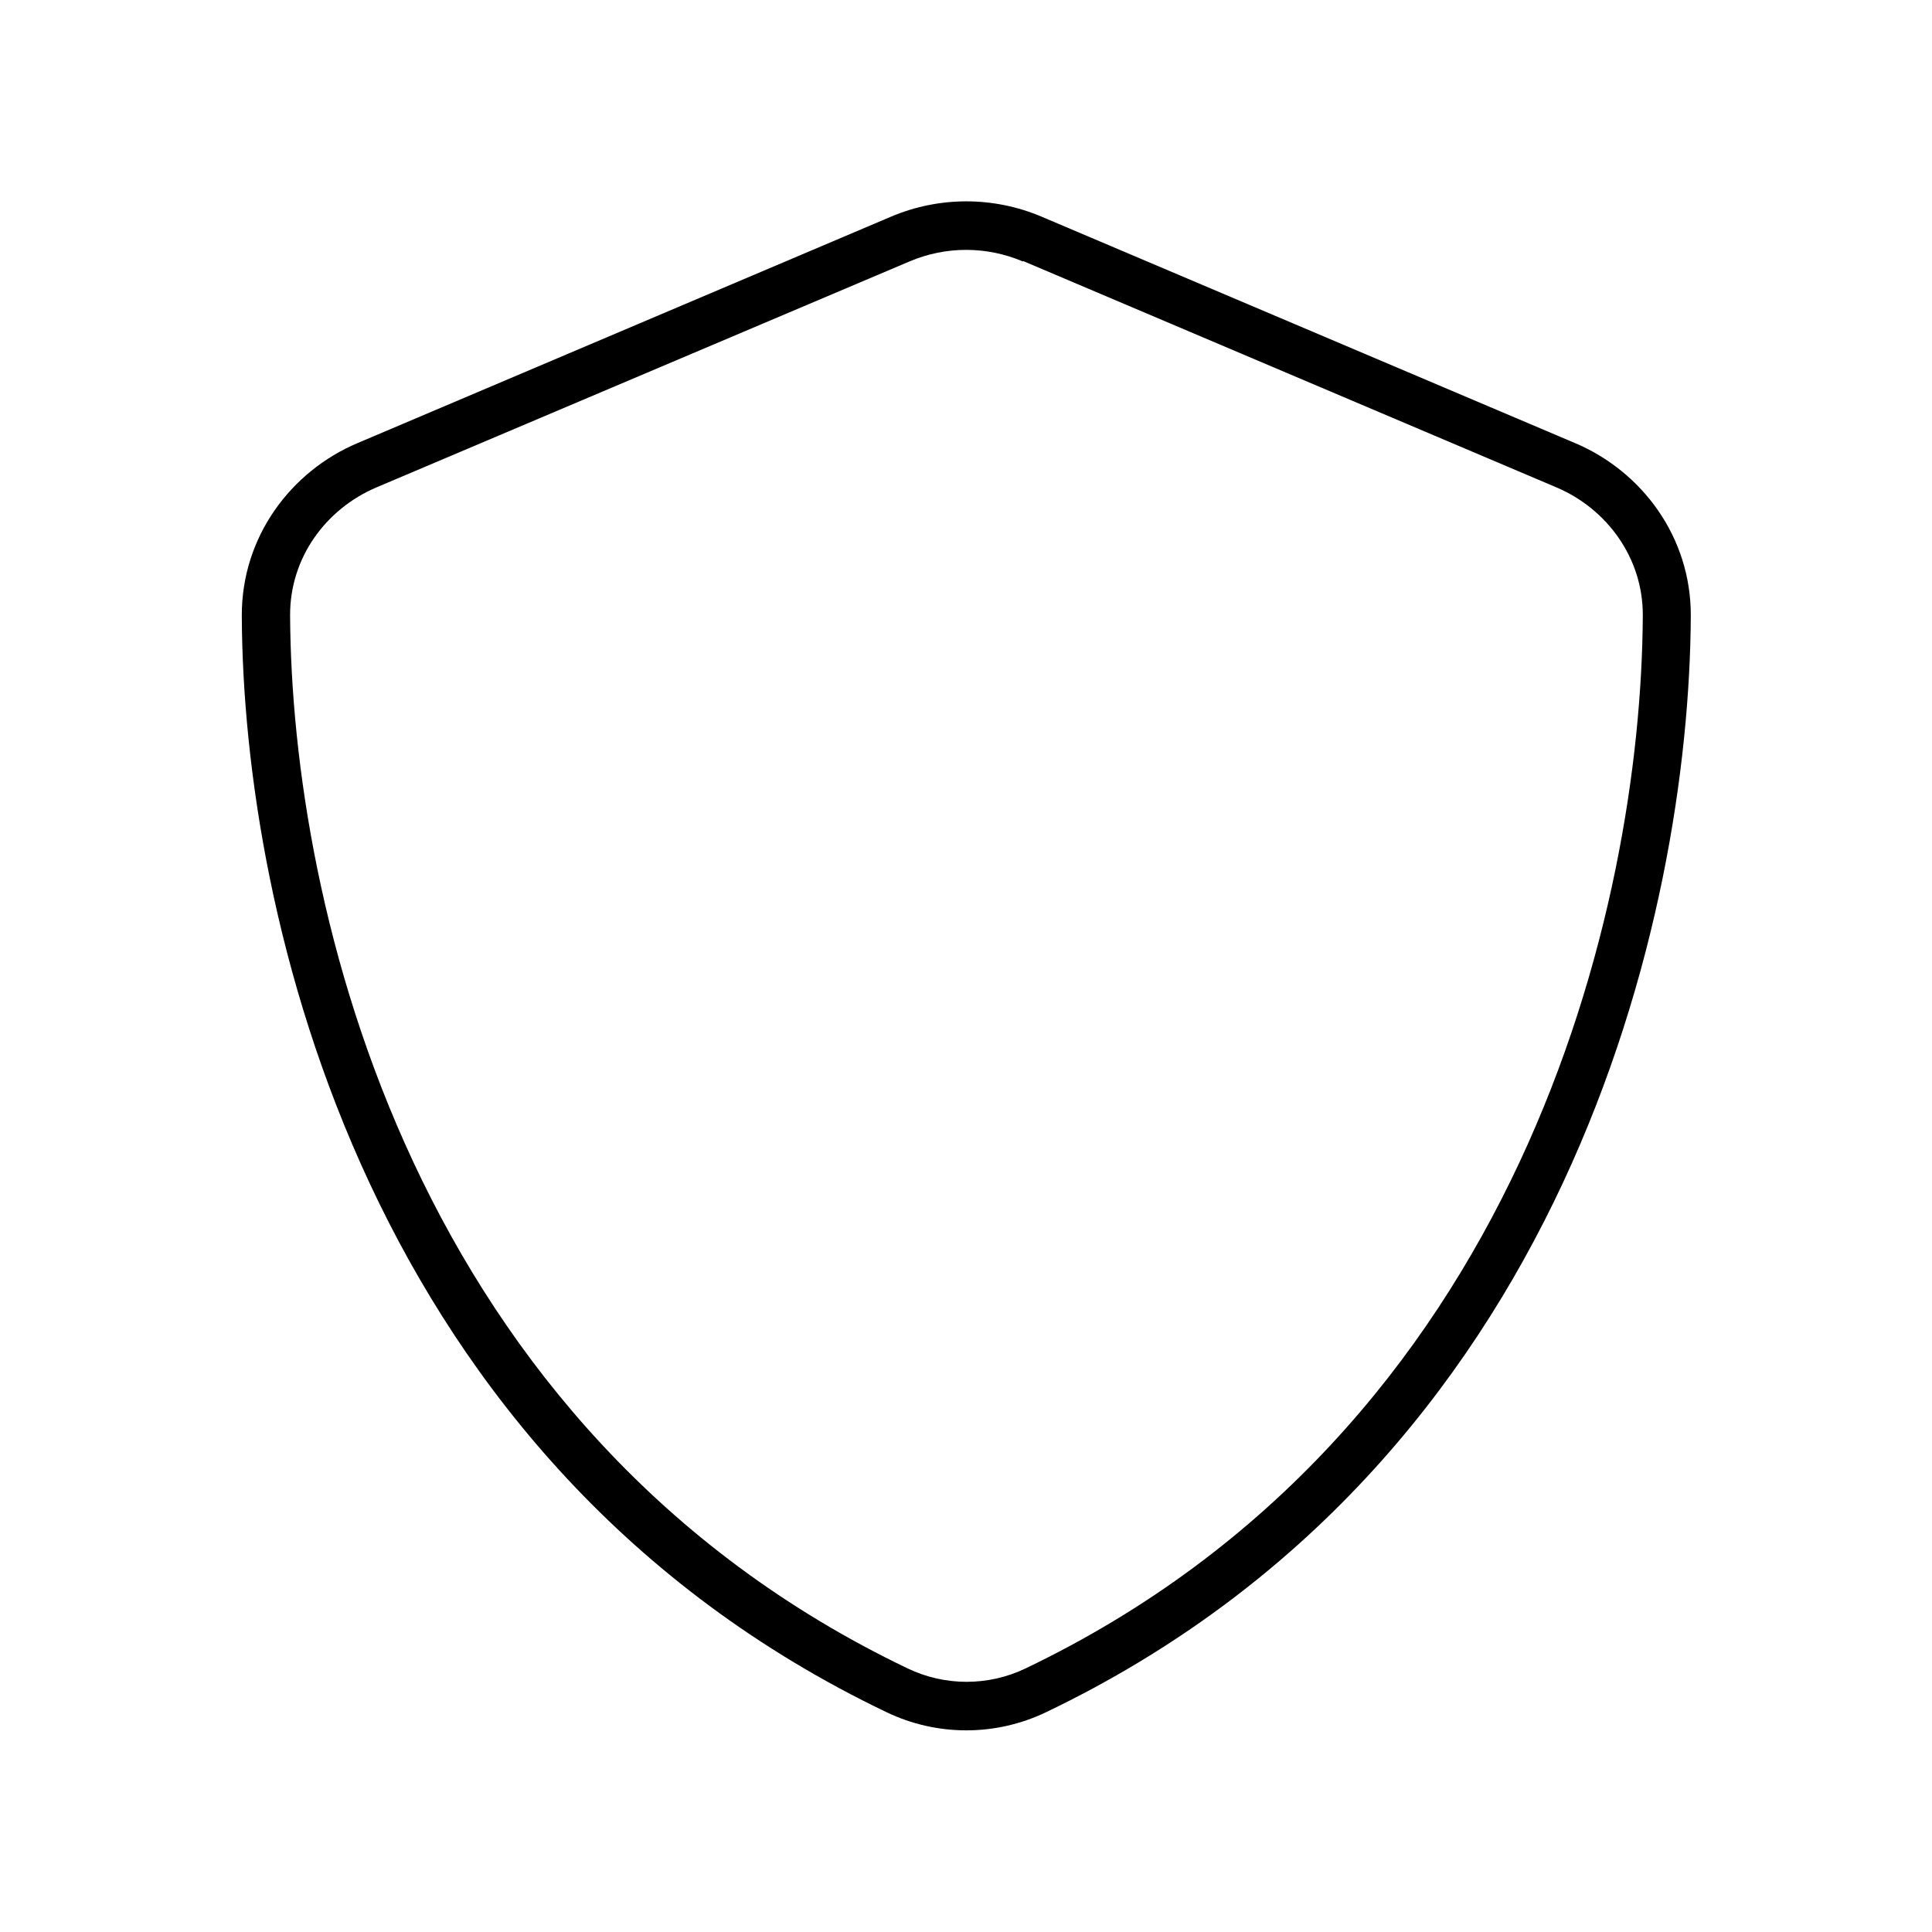 <svg xmlns="http://www.w3.org/2000/svg" viewBox="0 0 640 640"><!--! Font Awesome Pro 7.1.0 by @fontawesome - https://fontawesome.com License - https://fontawesome.com/license (Commercial License) Copyright 2025 Fonticons, Inc. --><path fill="currentColor" d="M338.8 86.6C326.8 81.5 313.3 81.5 301.3 86.6L124.6 161.5C108 168.6 96 184.7 96.1 203.9C96.6 300.5 136.4 474.1 300.7 552.7C313 558.6 327.4 558.6 339.7 552.7C503.9 474.1 543.7 300.5 544.2 203.9C544.3 184.8 532.3 168.6 515.7 161.5L339 86.5zM295.1 71.8C311.1 65 329.1 65 345.1 71.8L521.8 146.8C543.8 156.1 560.2 177.8 560.1 204C559.6 303.2 518.8 484.7 346.5 567.2C329.8 575.2 310.4 575.2 293.7 567.2C121.3 484.7 80.5 303.2 80.1 204C80 177.8 96.4 156.1 118.4 146.8L295.1 71.8z"/></svg>